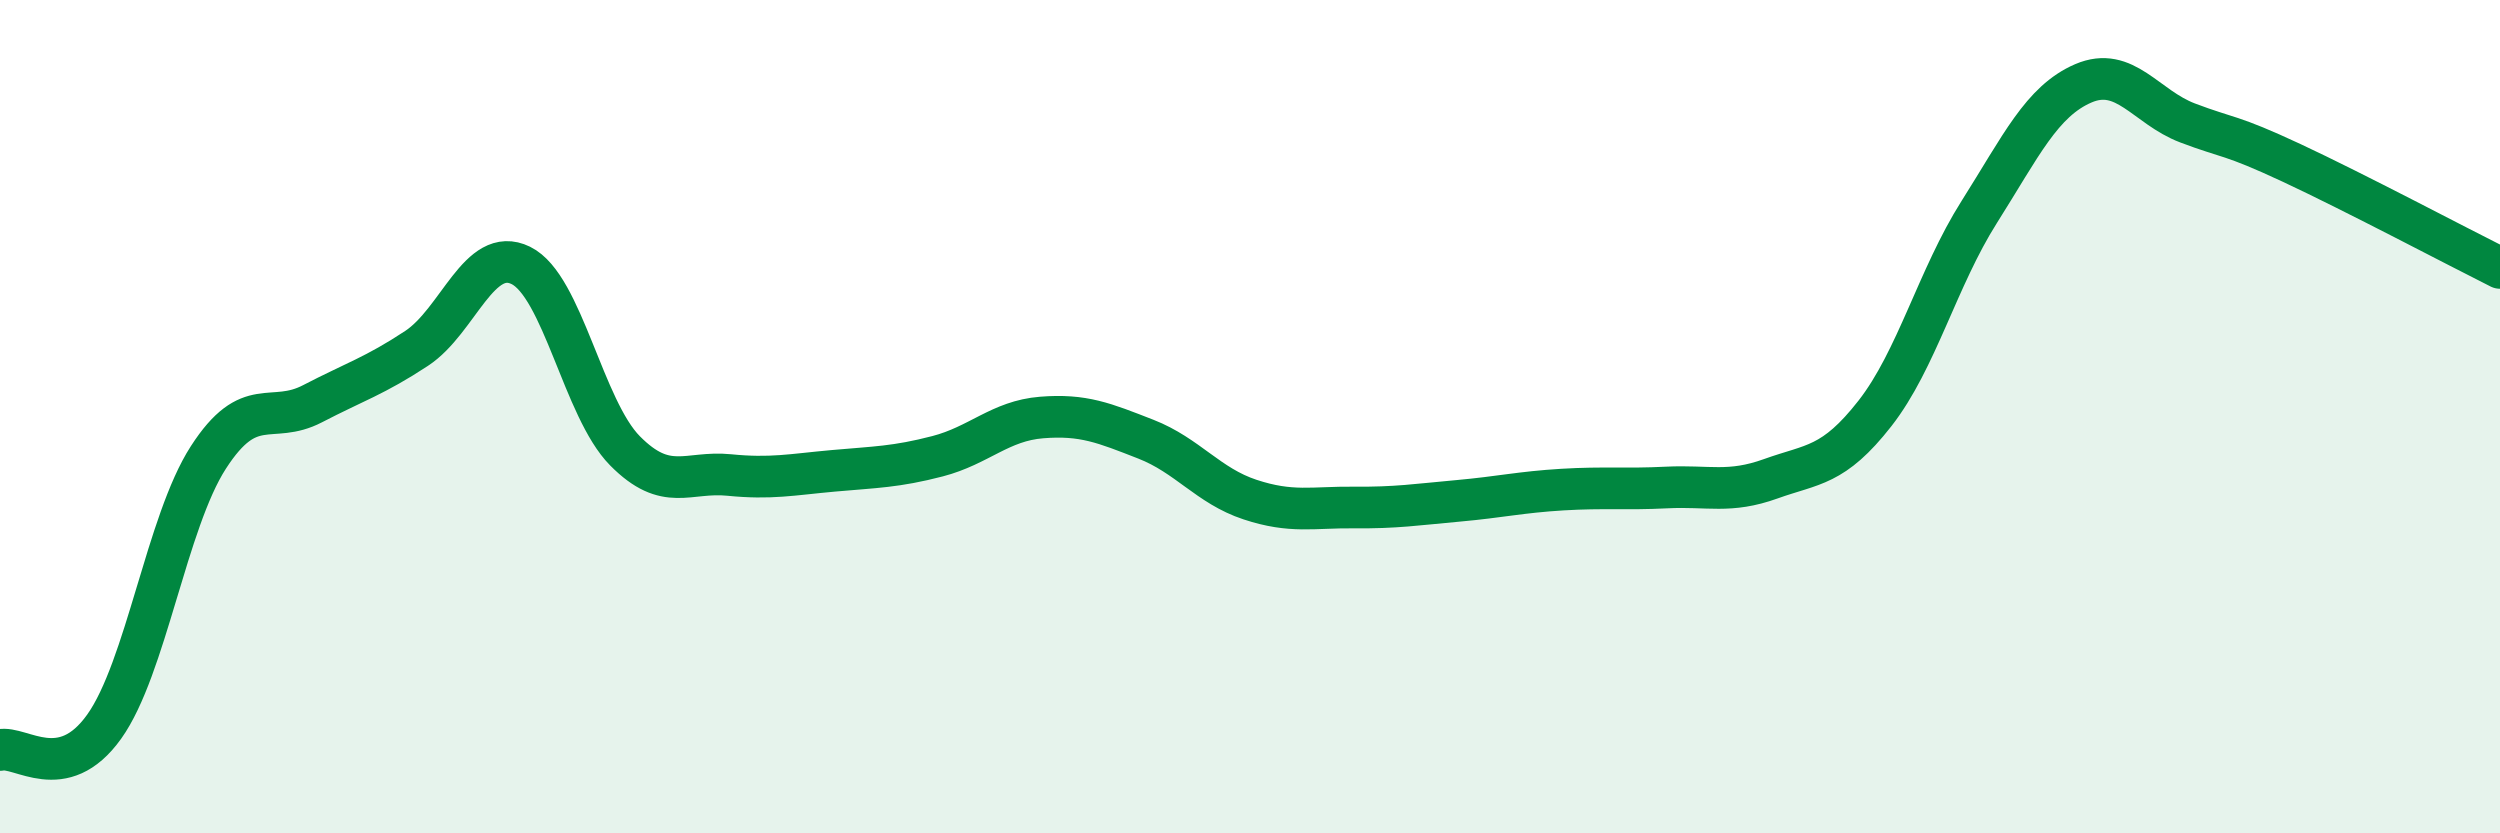 
    <svg width="60" height="20" viewBox="0 0 60 20" xmlns="http://www.w3.org/2000/svg">
      <path
        d="M 0,18 C 0.5,17.89 1.5,18.84 2.5,17.44 C 3.5,16.04 4,12.53 5,10.98 C 6,9.43 6.5,10.21 7.5,9.69 C 8.5,9.17 9,9.02 10,8.36 C 11,7.7 11.5,5.88 12.5,6.37 C 13.5,6.86 14,9.81 15,10.82 C 16,11.83 16.5,11.3 17.5,11.4 C 18.5,11.5 19,11.39 20,11.3 C 21,11.21 21.5,11.21 22.5,10.95 C 23.5,10.69 24,10.1 25,10.02 C 26,9.94 26.5,10.15 27.5,10.54 C 28.5,10.93 29,11.66 30,11.99 C 31,12.32 31.5,12.17 32.5,12.18 C 33.5,12.19 34,12.11 35,12.02 C 36,11.93 36.5,11.81 37.5,11.75 C 38.5,11.69 39,11.75 40,11.7 C 41,11.65 41.5,11.85 42.5,11.49 C 43.5,11.13 44,11.2 45,9.92 C 46,8.64 46.5,6.67 47.5,5.09 C 48.5,3.51 49,2.43 50,2 C 51,1.57 51.5,2.57 52.5,2.95 C 53.5,3.33 53.5,3.21 55,3.91 C 56.5,4.61 59,5.93 60,6.43L60 20L0 20Z"
        fill="#008740"
        opacity="0.1"
        stroke-linecap="round"
        stroke-linejoin="round"
      />
      <path
        d="M 0,18 C 0.5,17.89 1.5,18.84 2.5,17.44 C 3.5,16.04 4,12.53 5,10.98 C 6,9.43 6.5,10.21 7.5,9.69 C 8.5,9.17 9,9.02 10,8.36 C 11,7.7 11.5,5.88 12.5,6.37 C 13.5,6.86 14,9.81 15,10.82 C 16,11.83 16.5,11.3 17.5,11.4 C 18.5,11.5 19,11.39 20,11.3 C 21,11.21 21.5,11.21 22.5,10.95 C 23.5,10.69 24,10.1 25,10.02 C 26,9.94 26.5,10.15 27.5,10.54 C 28.5,10.93 29,11.66 30,11.99 C 31,12.32 31.5,12.17 32.5,12.18 C 33.5,12.19 34,12.11 35,12.02 C 36,11.93 36.5,11.81 37.5,11.75 C 38.5,11.69 39,11.75 40,11.7 C 41,11.65 41.5,11.85 42.5,11.49 C 43.5,11.13 44,11.2 45,9.92 C 46,8.64 46.5,6.67 47.5,5.09 C 48.5,3.51 49,2.43 50,2 C 51,1.57 51.5,2.57 52.5,2.95 C 53.5,3.33 53.5,3.21 55,3.91 C 56.5,4.61 59,5.93 60,6.43"
        stroke="#008740"
        stroke-width="1"
        fill="none"
        stroke-linecap="round"
        stroke-linejoin="round"
      />
    </svg>
  